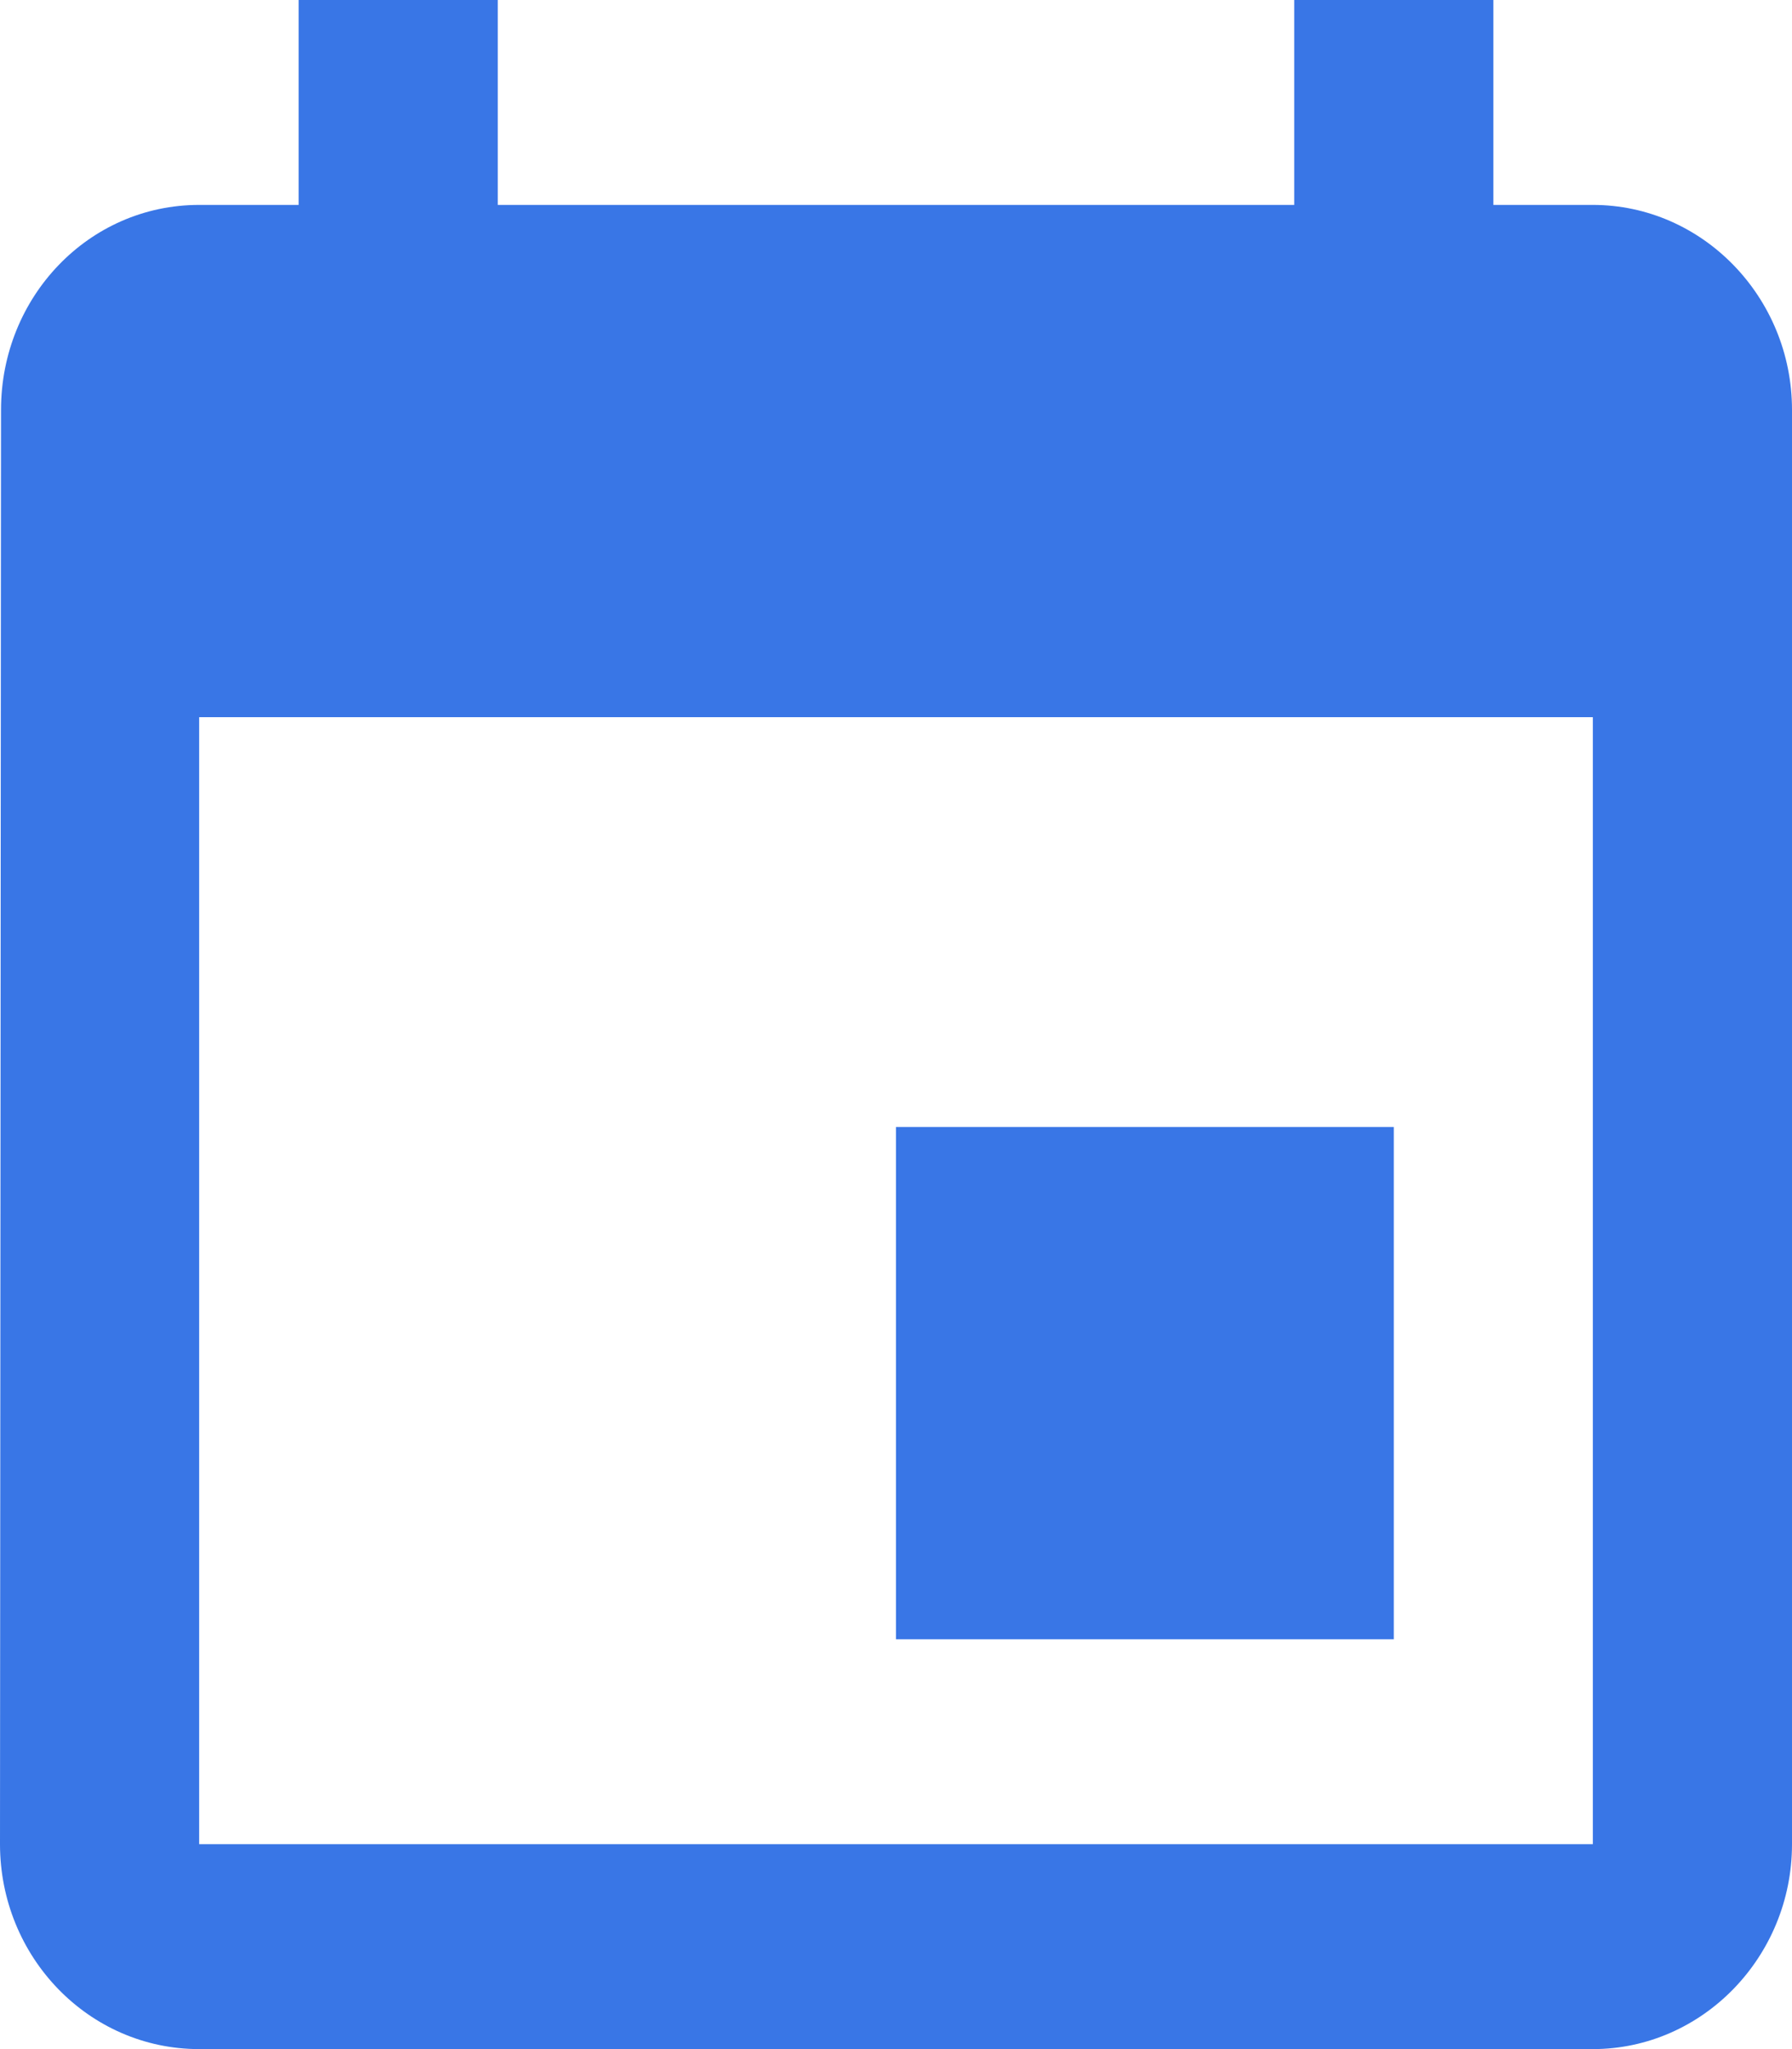 <svg width="14" height="16" viewBox="0 0 14 16" fill="none" xmlns="http://www.w3.org/2000/svg">
<path d="M10.889 8.8H7V12.8H10.889V8.8ZM10.111 0V1.6H3.889V0H2.333V1.6H1.556C0.692 1.6 0.008 2.32 0.008 3.2L0 14.4C0 15.28 0.692 16 1.556 16H12.444C13.3 16 14 15.28 14 14.4V3.2C14 2.32 13.3 1.6 12.444 1.6H11.667V0H10.111ZM12.444 14.4H1.556V5.6H12.444V14.4Z" fill="#3976E6"/>
</svg>

